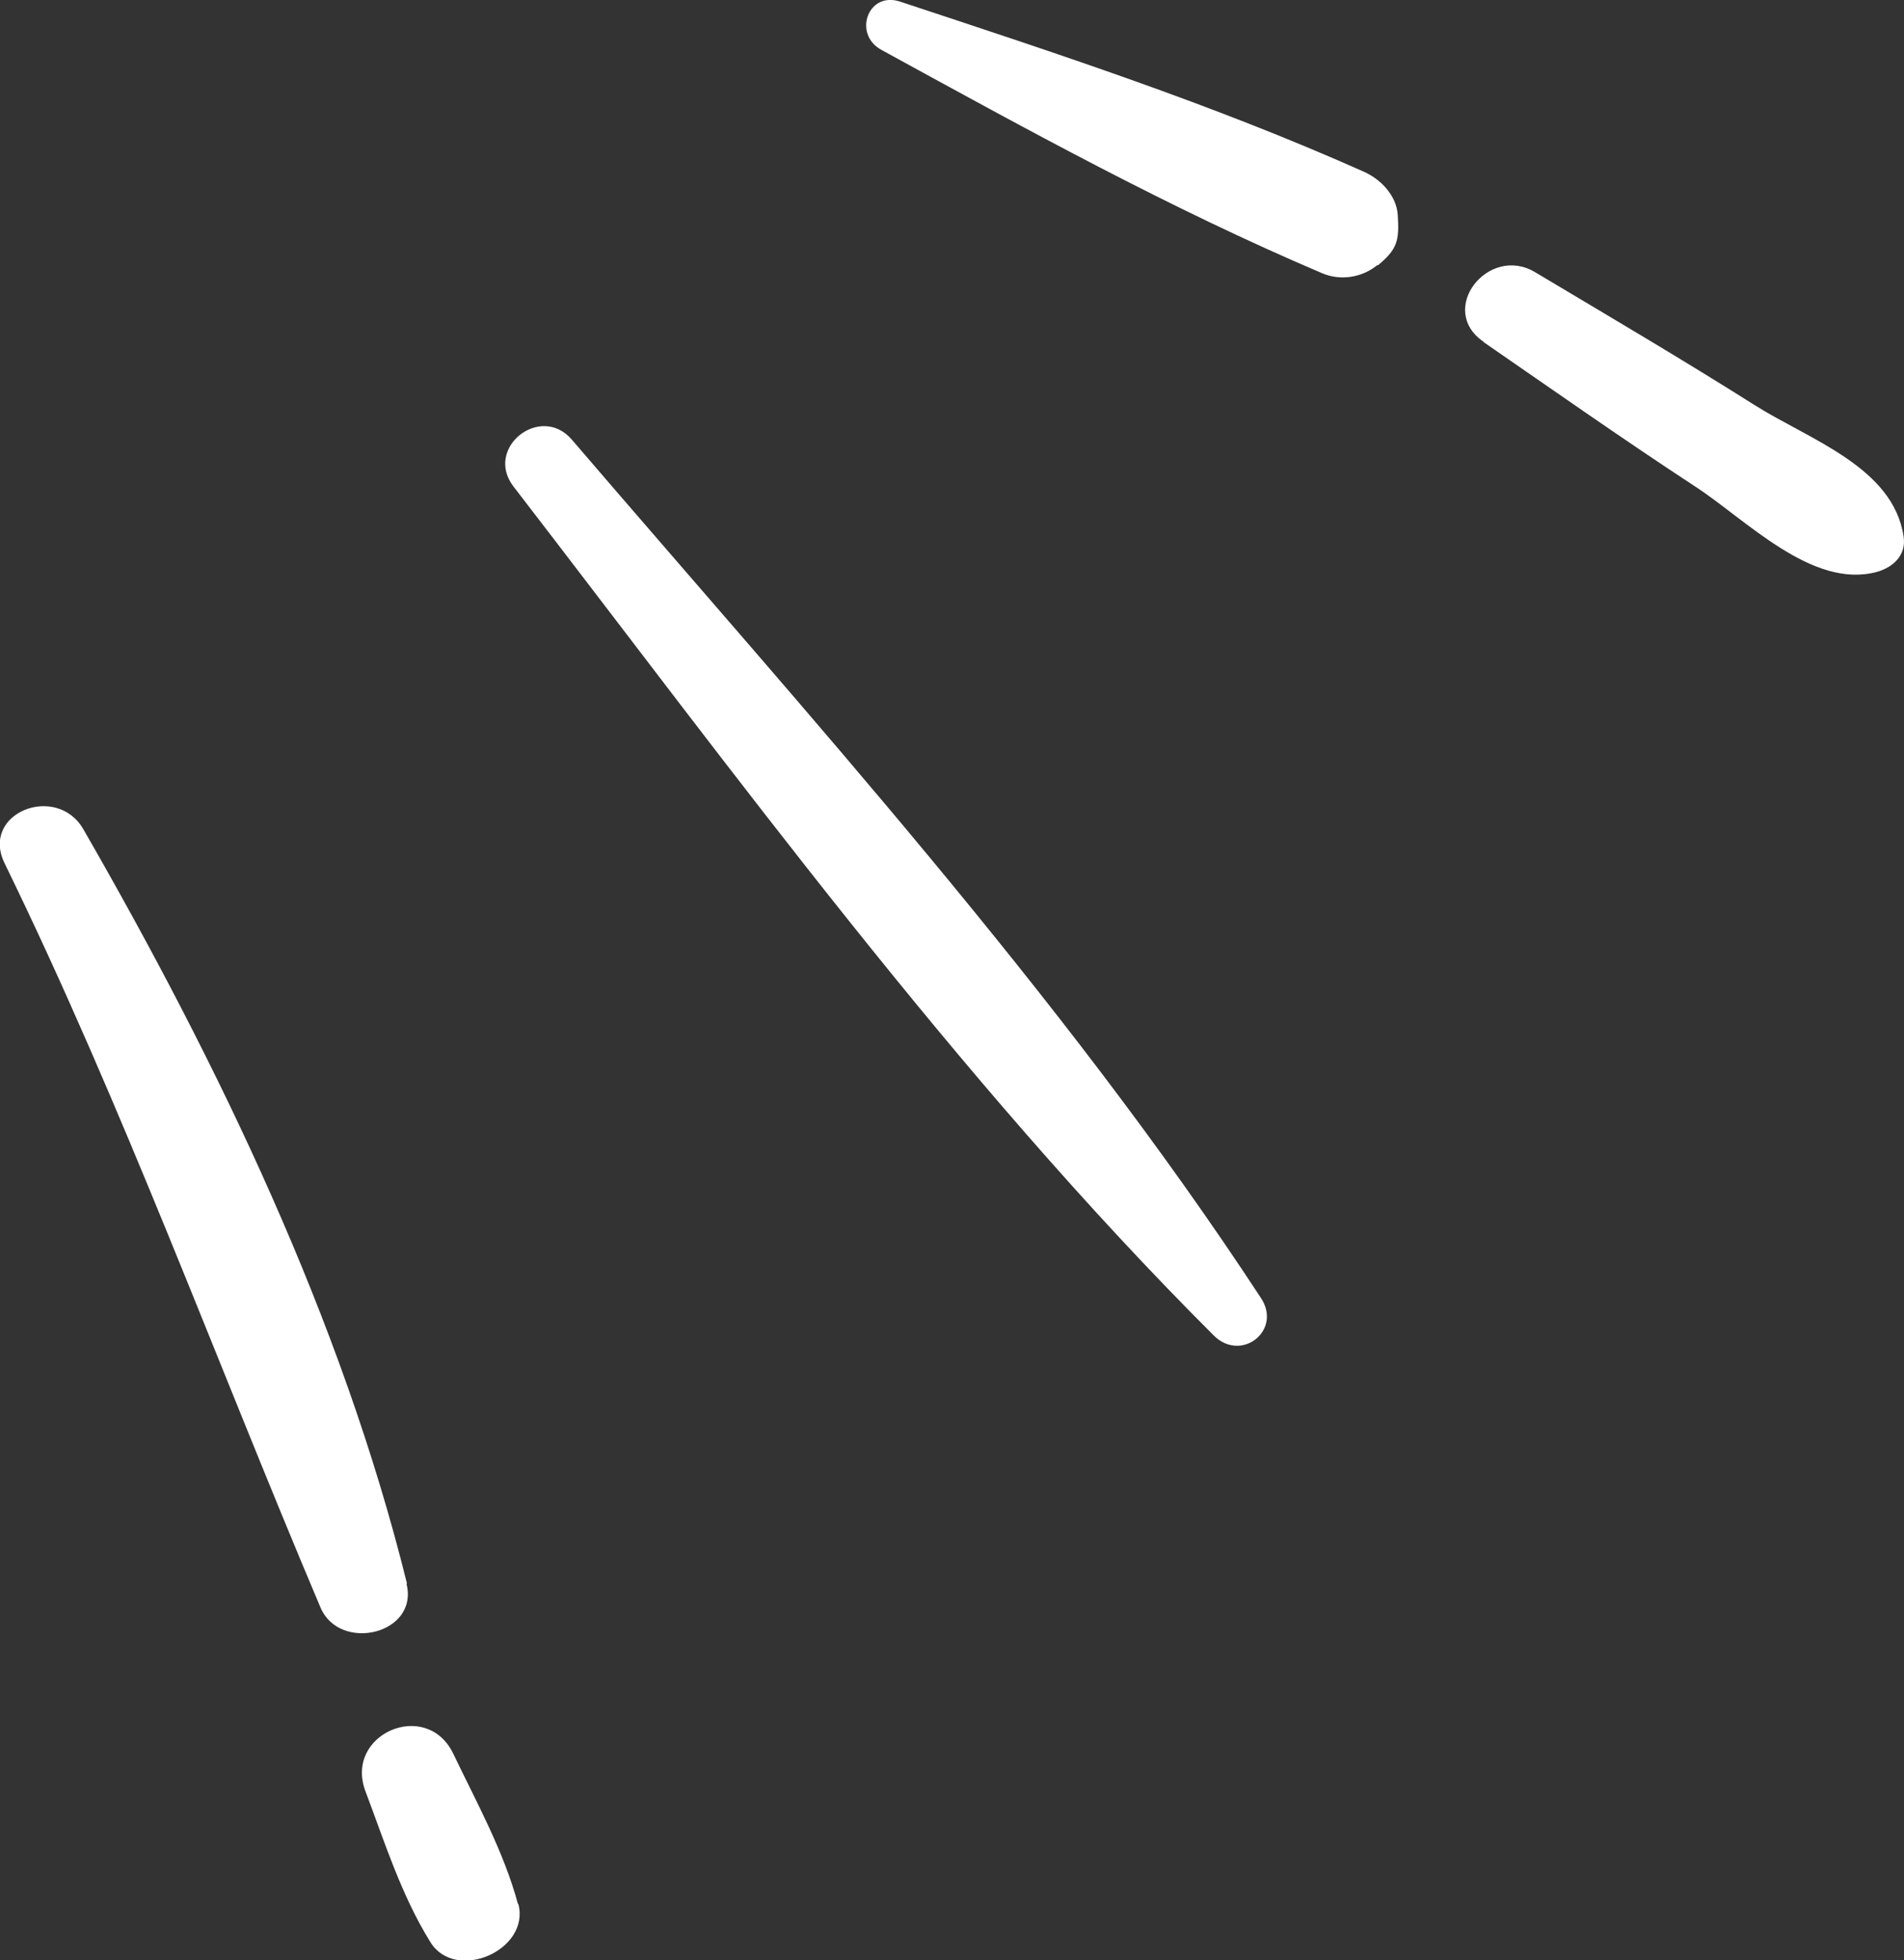 <?xml version="1.0" encoding="UTF-8"?>
<svg id="Livello_2" data-name="Livello 2" xmlns="http://www.w3.org/2000/svg" viewBox="0 0 45.62 46.96">
  <rect x="0" y="0" width="45.62" height="46.96" fill="#333333" stroke="none"/>
  <defs>
    <style>
      .cls-1 {
        fill: #fff;
        stroke-width: 0px;
      }
    </style>
  </defs>
  <g id="Artwork">
    <path class="cls-1" d="M33.01,6.36c.47-.39.52-.59.48-1.21-.03-.47-.41-.86-.82-1.04C29.06,2.5,25.32,1.28,21.57.04c-.77-.26-1.14.77-.46,1.15,3.47,1.9,6.93,3.81,10.58,5.36.43.18.95.1,1.31-.2ZM35.54,8.19c1.68,1.16,3.36,2.34,5.07,3.46,1.23.8,2.81,2.47,4.36,2.05.39-.11.71-.4.64-.85-.25-1.66-2.26-2.32-3.56-3.14-1.74-1.1-3.51-2.14-5.27-3.19-1.12-.67-2.36.9-1.23,1.67ZM30.21,31.09c-4.77-7.28-10.85-13.96-16.51-20.56-.75-.87-2.1.2-1.4,1.12,5.31,6.89,10.62,14.19,16.78,20.34.66.66,1.65-.12,1.13-.9ZM9.75,37.93c-1.56-6.31-4.52-12.45-7.75-18.06-.64-1.12-2.48-.4-1.89.81,2.85,5.84,5.04,11.86,7.57,17.83.46,1.08,2.36.64,2.06-.57ZM12.41,45.61c-.34-1.26-.99-2.43-1.55-3.6-.64-1.33-2.63-.47-2.1.91.46,1.22.86,2.49,1.55,3.6.6.98,2.4.2,2.11-.91Z"/>
  </g>
</svg>